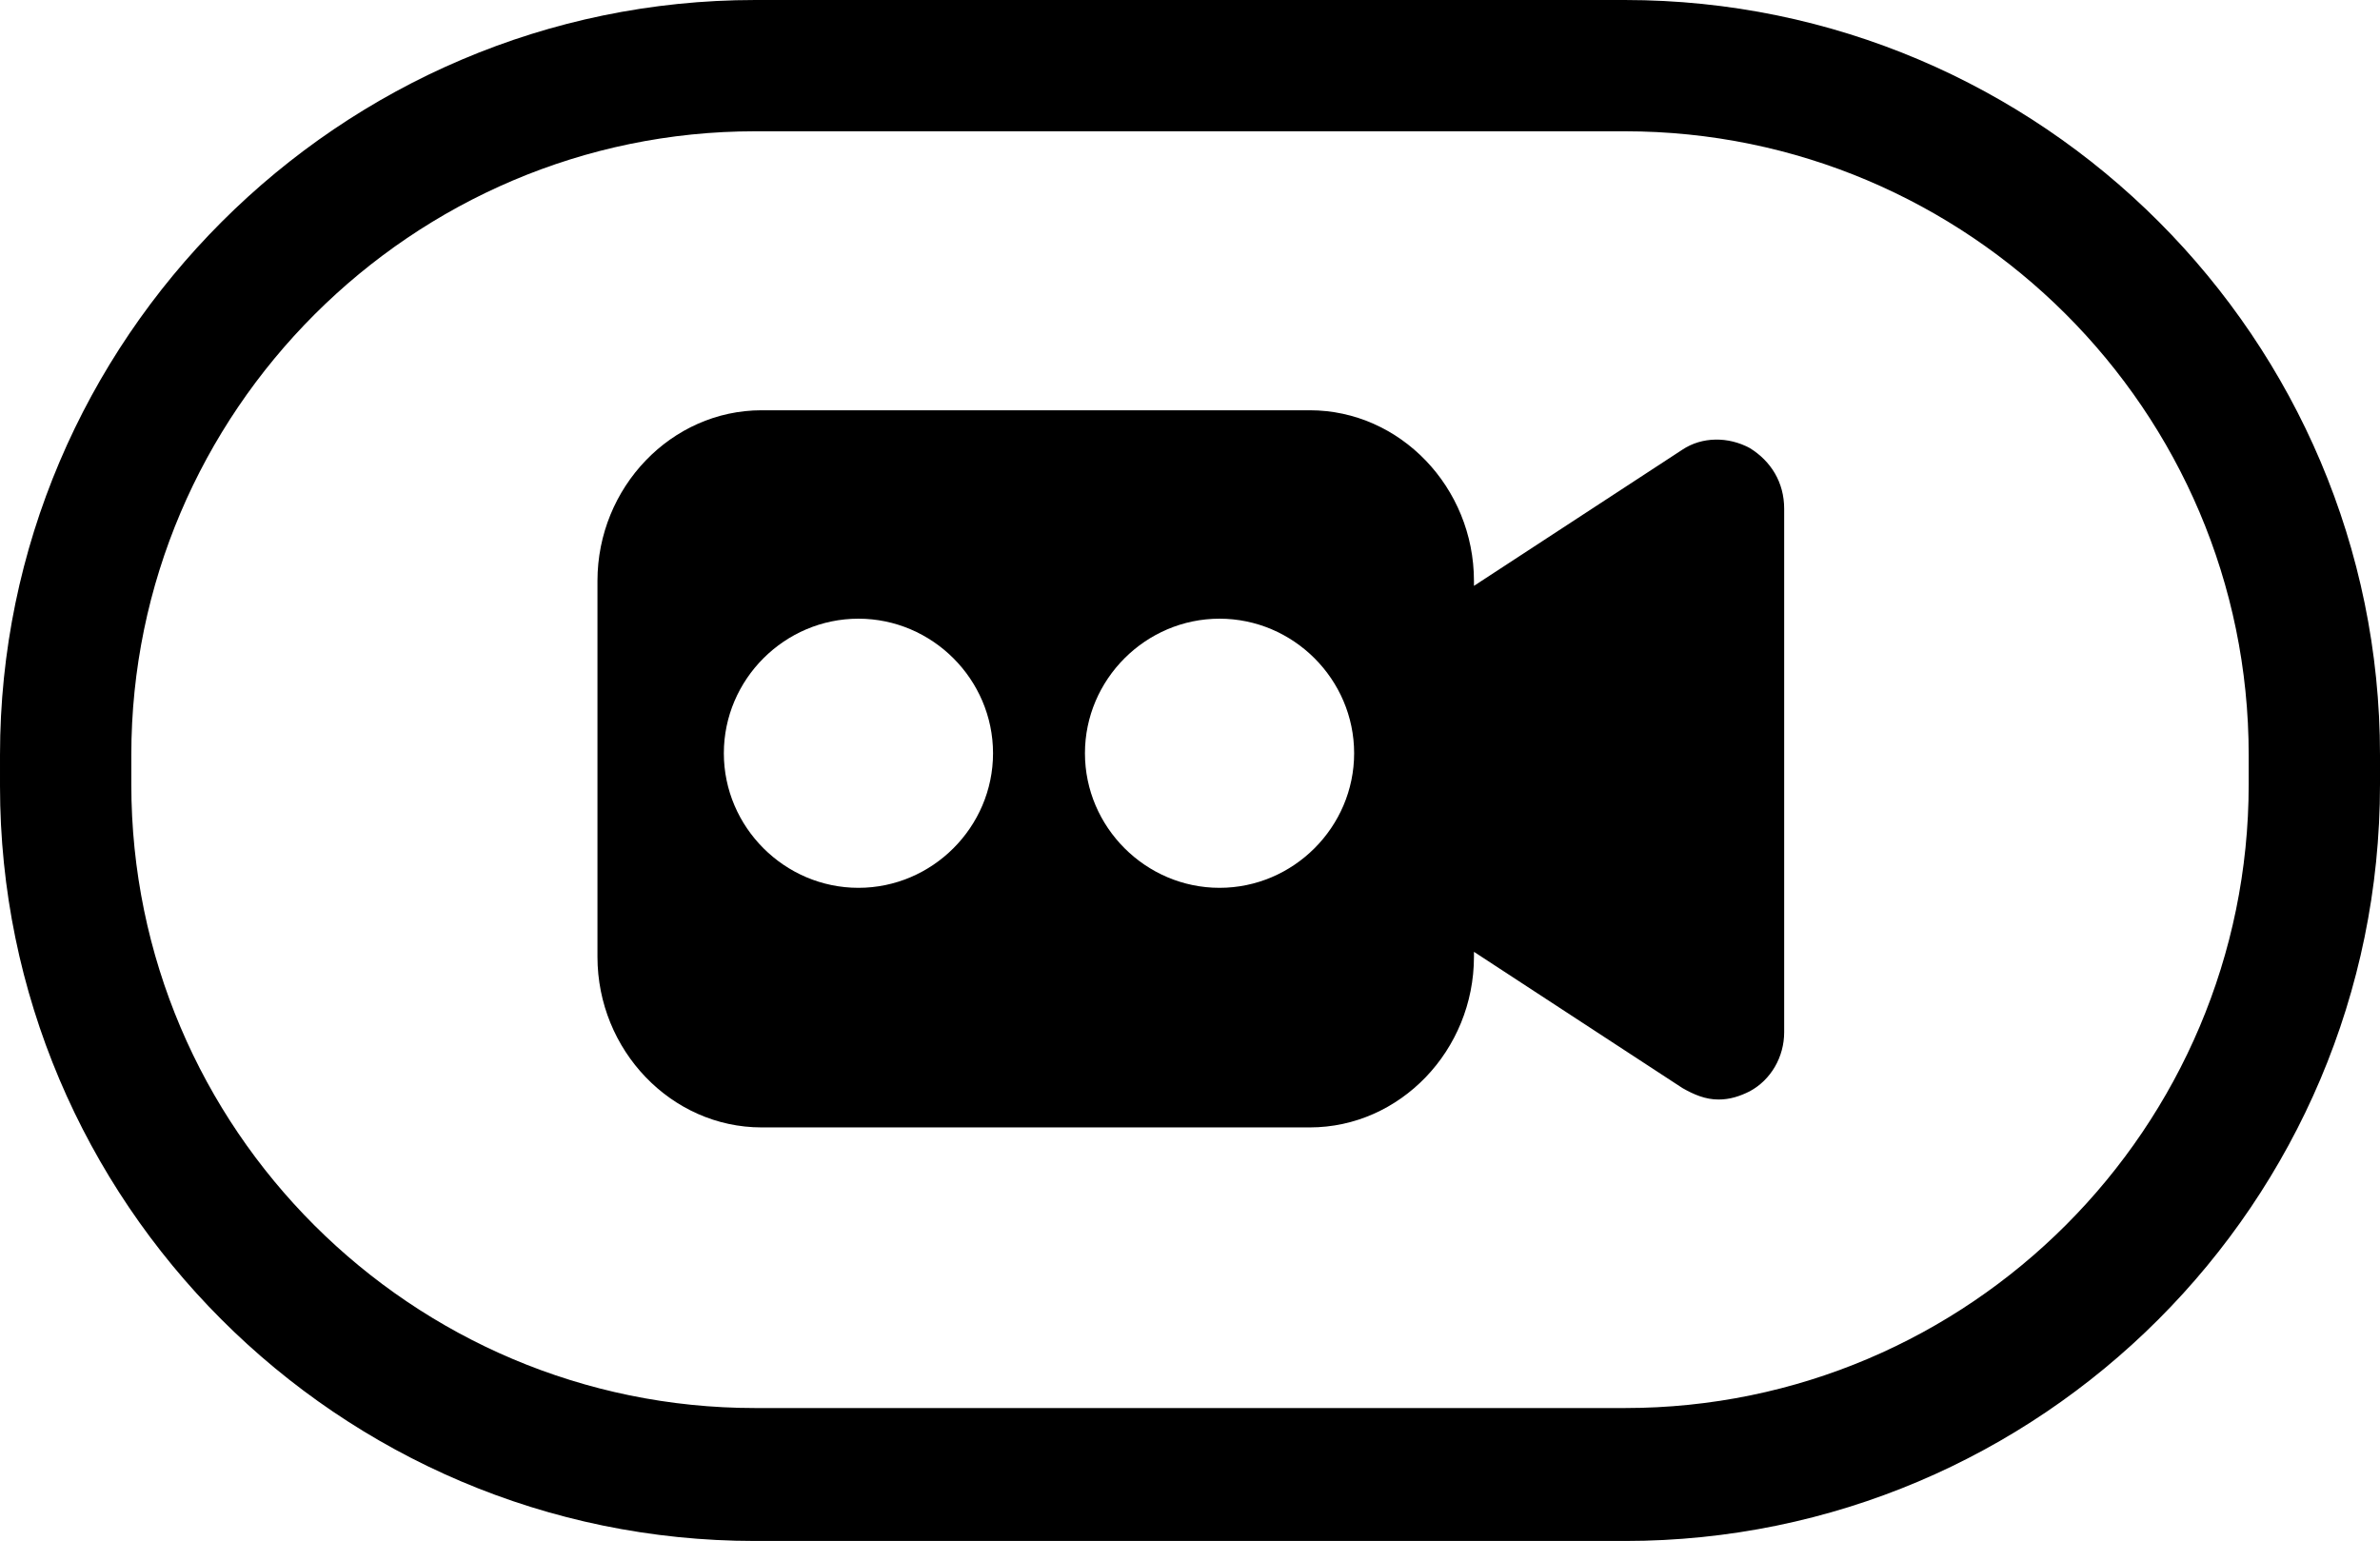 <svg xmlns="http://www.w3.org/2000/svg" viewBox="0 0 145 93.9"><path d="m106.6 27.3c-1.3-.7-2.9-.7-4.1.1l-12.7 8.3v-.3c0-5.7-4.5-10.4-10-10.4h-33.4c-5.5 0-10 4.7-10 10.4v22.9c0 5.7 4.5 10.4 10 10.4h33.4c5.5 0 10-4.7 10-10.4v-.3l12.7 8.3c.7.4 1.4.7 2.2.7.7 0 1.3-.2 1.9-.5 1.3-.7 2.1-2.1 2.1-3.6v-31.9c0-1.6-.8-2.9-2.1-3.7zm-54.3 26.8c-4.5 0-8.2-3.7-8.2-8.2s3.7-8.2 8.2-8.2 8.2 3.7 8.2 8.2-3.7 8.2-8.2 8.2zm22 0c-4.5 0-8.2-3.7-8.2-8.2s3.7-8.2 8.2-8.2 8.2 3.7 8.2 8.2-3.7 8.2-8.2 8.2z"></path><path d="m99 93.9h-53c-25.4 0-46-20.7-46-46v-1.9c0-25.3 20.7-46 46-46h53c25.4 0 46 20.7 46 46v1.8c0 25.5-20.7 46.1-46 46.1zm-53-85.9c-20.9 0-38 17.1-38 38v1.8c0 21 17.1 38 38 38h53c21 0 38-17.1 38-38v-1.8c0-21-17.1-38-38-38z"></path></svg>